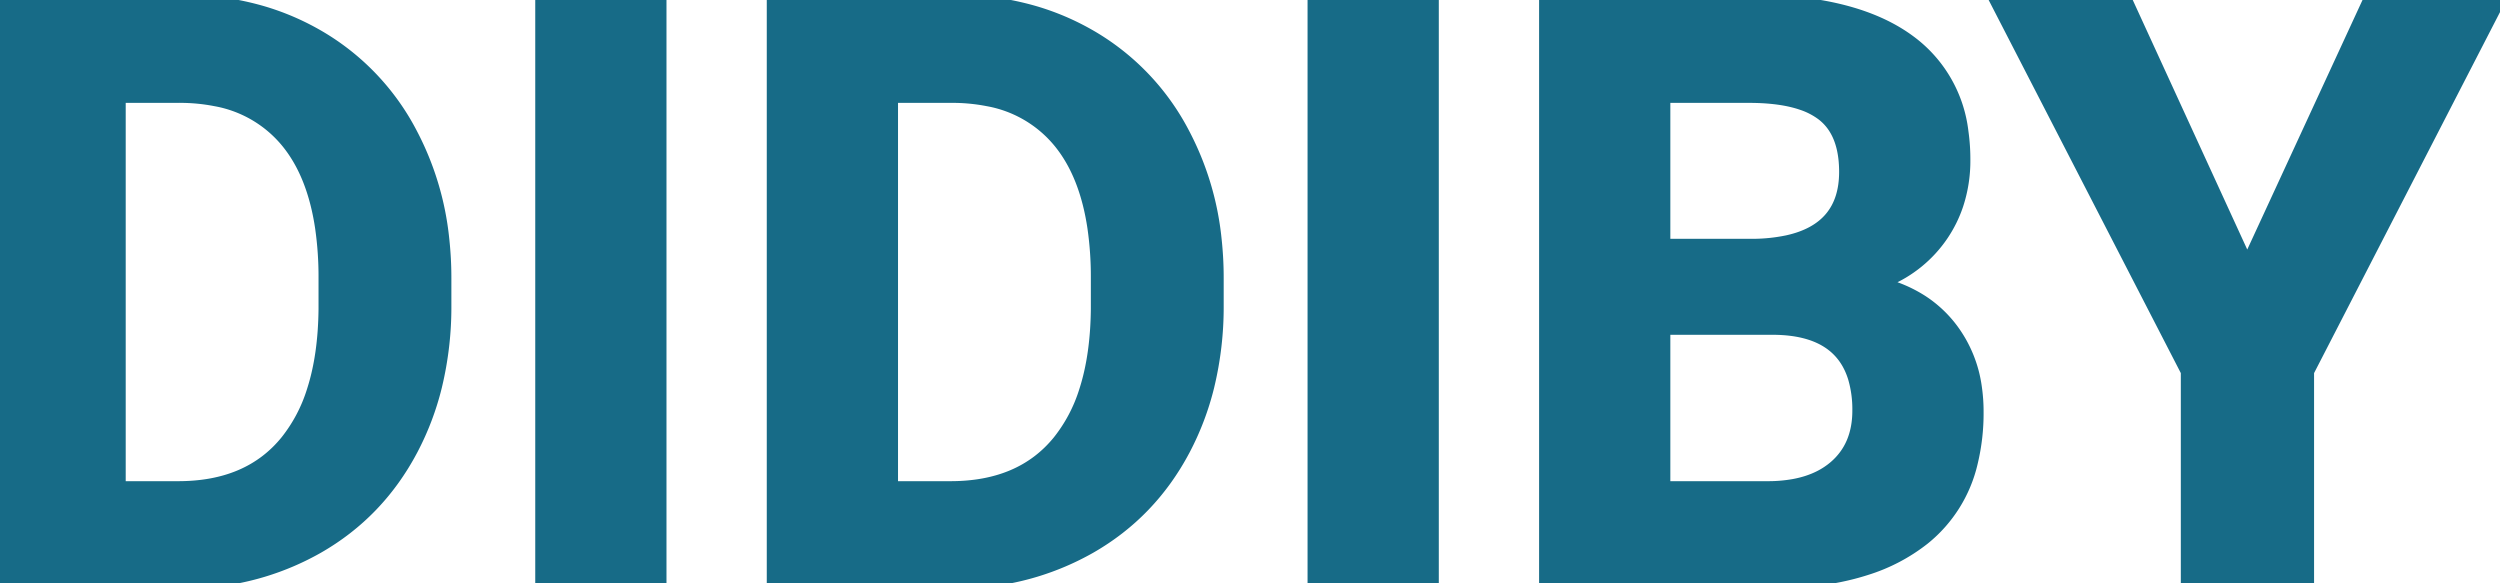 <?xml version="1.0" encoding="UTF-8"?> <svg xmlns="http://www.w3.org/2000/svg" width="213.315" height="49.766" viewBox="0 0 213.315 49.766"><g id="svgGroup" stroke-linecap="round" fill-rule="evenodd" font-size="9pt" stroke="#176b87" stroke-width="0.25mm" fill="#176b87" style="stroke:#176b87;stroke-width:0.25mm;fill:#176b87"><path d="M 181.46 0.001 L 191.748 22.422 L 202.104 0.001 L 213.315 0.001 L 196.978 31.719 L 196.978 49.766 L 186.553 49.766 L 186.553 31.719 L 170.215 0.001 L 181.46 0.001 Z M 151.143 49.766 L 131.797 49.766 L 131.797 0.001 L 149.229 0.001 A 38.038 38.038 0 0 1 154.221 0.306 Q 159.676 1.031 162.969 3.47 A 11.253 11.253 0 0 1 167.487 11.24 A 16.817 16.817 0 0 1 167.651 13.638 A 12.047 12.047 0 0 1 167.057 17.477 A 10.685 10.685 0 0 1 165.771 20.081 A 10.762 10.762 0 0 1 160.955 23.997 A 13.178 13.178 0 0 1 160.542 24.166 A 11.395 11.395 0 0 1 164.058 25.671 A 10.083 10.083 0 0 1 166.575 28.028 A 10.751 10.751 0 0 1 168.633 33.056 A 14.314 14.314 0 0 1 168.779 35.137 A 17.921 17.921 0 0 1 168.286 39.472 A 11.799 11.799 0 0 1 164.199 46.006 A 15.287 15.287 0 0 1 159.248 48.608 Q 157.08 49.308 154.455 49.586 A 34.173 34.173 0 0 1 151.143 49.766 Z M 15.415 49.766 L 0 49.766 L 0 0.001 L 15.313 0.001 A 24.939 24.939 0 0 1 22.438 0.989 A 21.752 21.752 0 0 1 27.053 2.957 A 20.617 20.617 0 0 1 35.137 11.365 A 24.763 24.763 0 0 1 37.86 20.379 A 30.7 30.7 0 0 1 38.042 23.755 L 38.042 26.046 A 28.781 28.781 0 0 1 37.237 32.984 A 23.71 23.71 0 0 1 35.188 38.384 Q 32.334 43.785 27.139 46.758 A 22.885 22.885 0 0 1 17.423 49.684 A 27.644 27.644 0 0 1 15.415 49.766 Z M 81.313 49.766 L 65.898 49.766 L 65.898 0.001 L 81.211 0.001 A 24.939 24.939 0 0 1 88.336 0.989 A 21.752 21.752 0 0 1 92.952 2.957 A 20.617 20.617 0 0 1 101.035 11.365 A 24.763 24.763 0 0 1 103.759 20.379 A 30.7 30.7 0 0 1 103.94 23.755 L 103.94 26.046 A 28.781 28.781 0 0 1 103.135 32.984 A 23.71 23.71 0 0 1 101.086 38.384 Q 98.232 43.785 93.037 46.758 A 22.885 22.885 0 0 1 83.321 49.684 A 27.644 27.644 0 0 1 81.313 49.766 Z M 56.396 0.001 L 56.396 49.766 L 46.143 49.766 L 46.143 0.001 L 56.396 0.001 Z M 122.295 0.001 L 122.295 49.766 L 112.041 49.766 L 112.041 0.001 L 122.295 0.001 Z M 15.313 8.306 L 10.254 8.306 L 10.254 41.529 L 15.21 41.529 Q 21.226 41.529 24.404 37.598 A 13.119 13.119 0 0 0 26.646 33.341 Q 27.614 30.353 27.651 26.353 L 27.651 23.721 A 29.3 29.3 0 0 0 27.359 19.439 Q 26.693 14.941 24.507 12.22 A 10.164 10.164 0 0 0 18.363 8.591 A 15.526 15.526 0 0 0 15.312 8.306 Z M 81.211 8.306 L 76.152 8.306 L 76.152 41.529 L 81.108 41.529 Q 87.124 41.529 90.303 37.598 A 13.119 13.119 0 0 0 92.545 33.341 Q 93.512 30.353 93.55 26.353 L 93.55 23.721 A 29.3 29.3 0 0 0 93.258 19.439 Q 92.592 14.941 90.405 12.22 A 10.164 10.164 0 0 0 84.261 8.591 A 15.526 15.526 0 0 0 81.211 8.306 Z M 151.45 28.096 L 142.051 28.096 L 142.051 41.529 L 150.835 41.529 A 12.296 12.296 0 0 0 153.041 41.343 Q 154.279 41.117 155.263 40.617 A 6.312 6.312 0 0 0 156.492 39.803 Q 158.525 38.077 158.525 35.035 A 9.53 9.53 0 0 0 158.162 32.283 Q 156.922 28.176 151.45 28.096 Z M 142.051 8.306 L 142.051 20.85 L 149.639 20.85 A 14.671 14.671 0 0 0 152.471 20.551 Q 157.397 19.485 157.397 14.664 Q 157.397 12.455 156.56 11.054 A 4.391 4.391 0 0 0 155.432 9.793 A 6.056 6.056 0 0 0 153.729 8.917 Q 152.123 8.367 149.761 8.312 A 22.946 22.946 0 0 0 149.229 8.306 L 142.051 8.306 Z" vector-effect="non-scaling-stroke"></path></g></svg> 